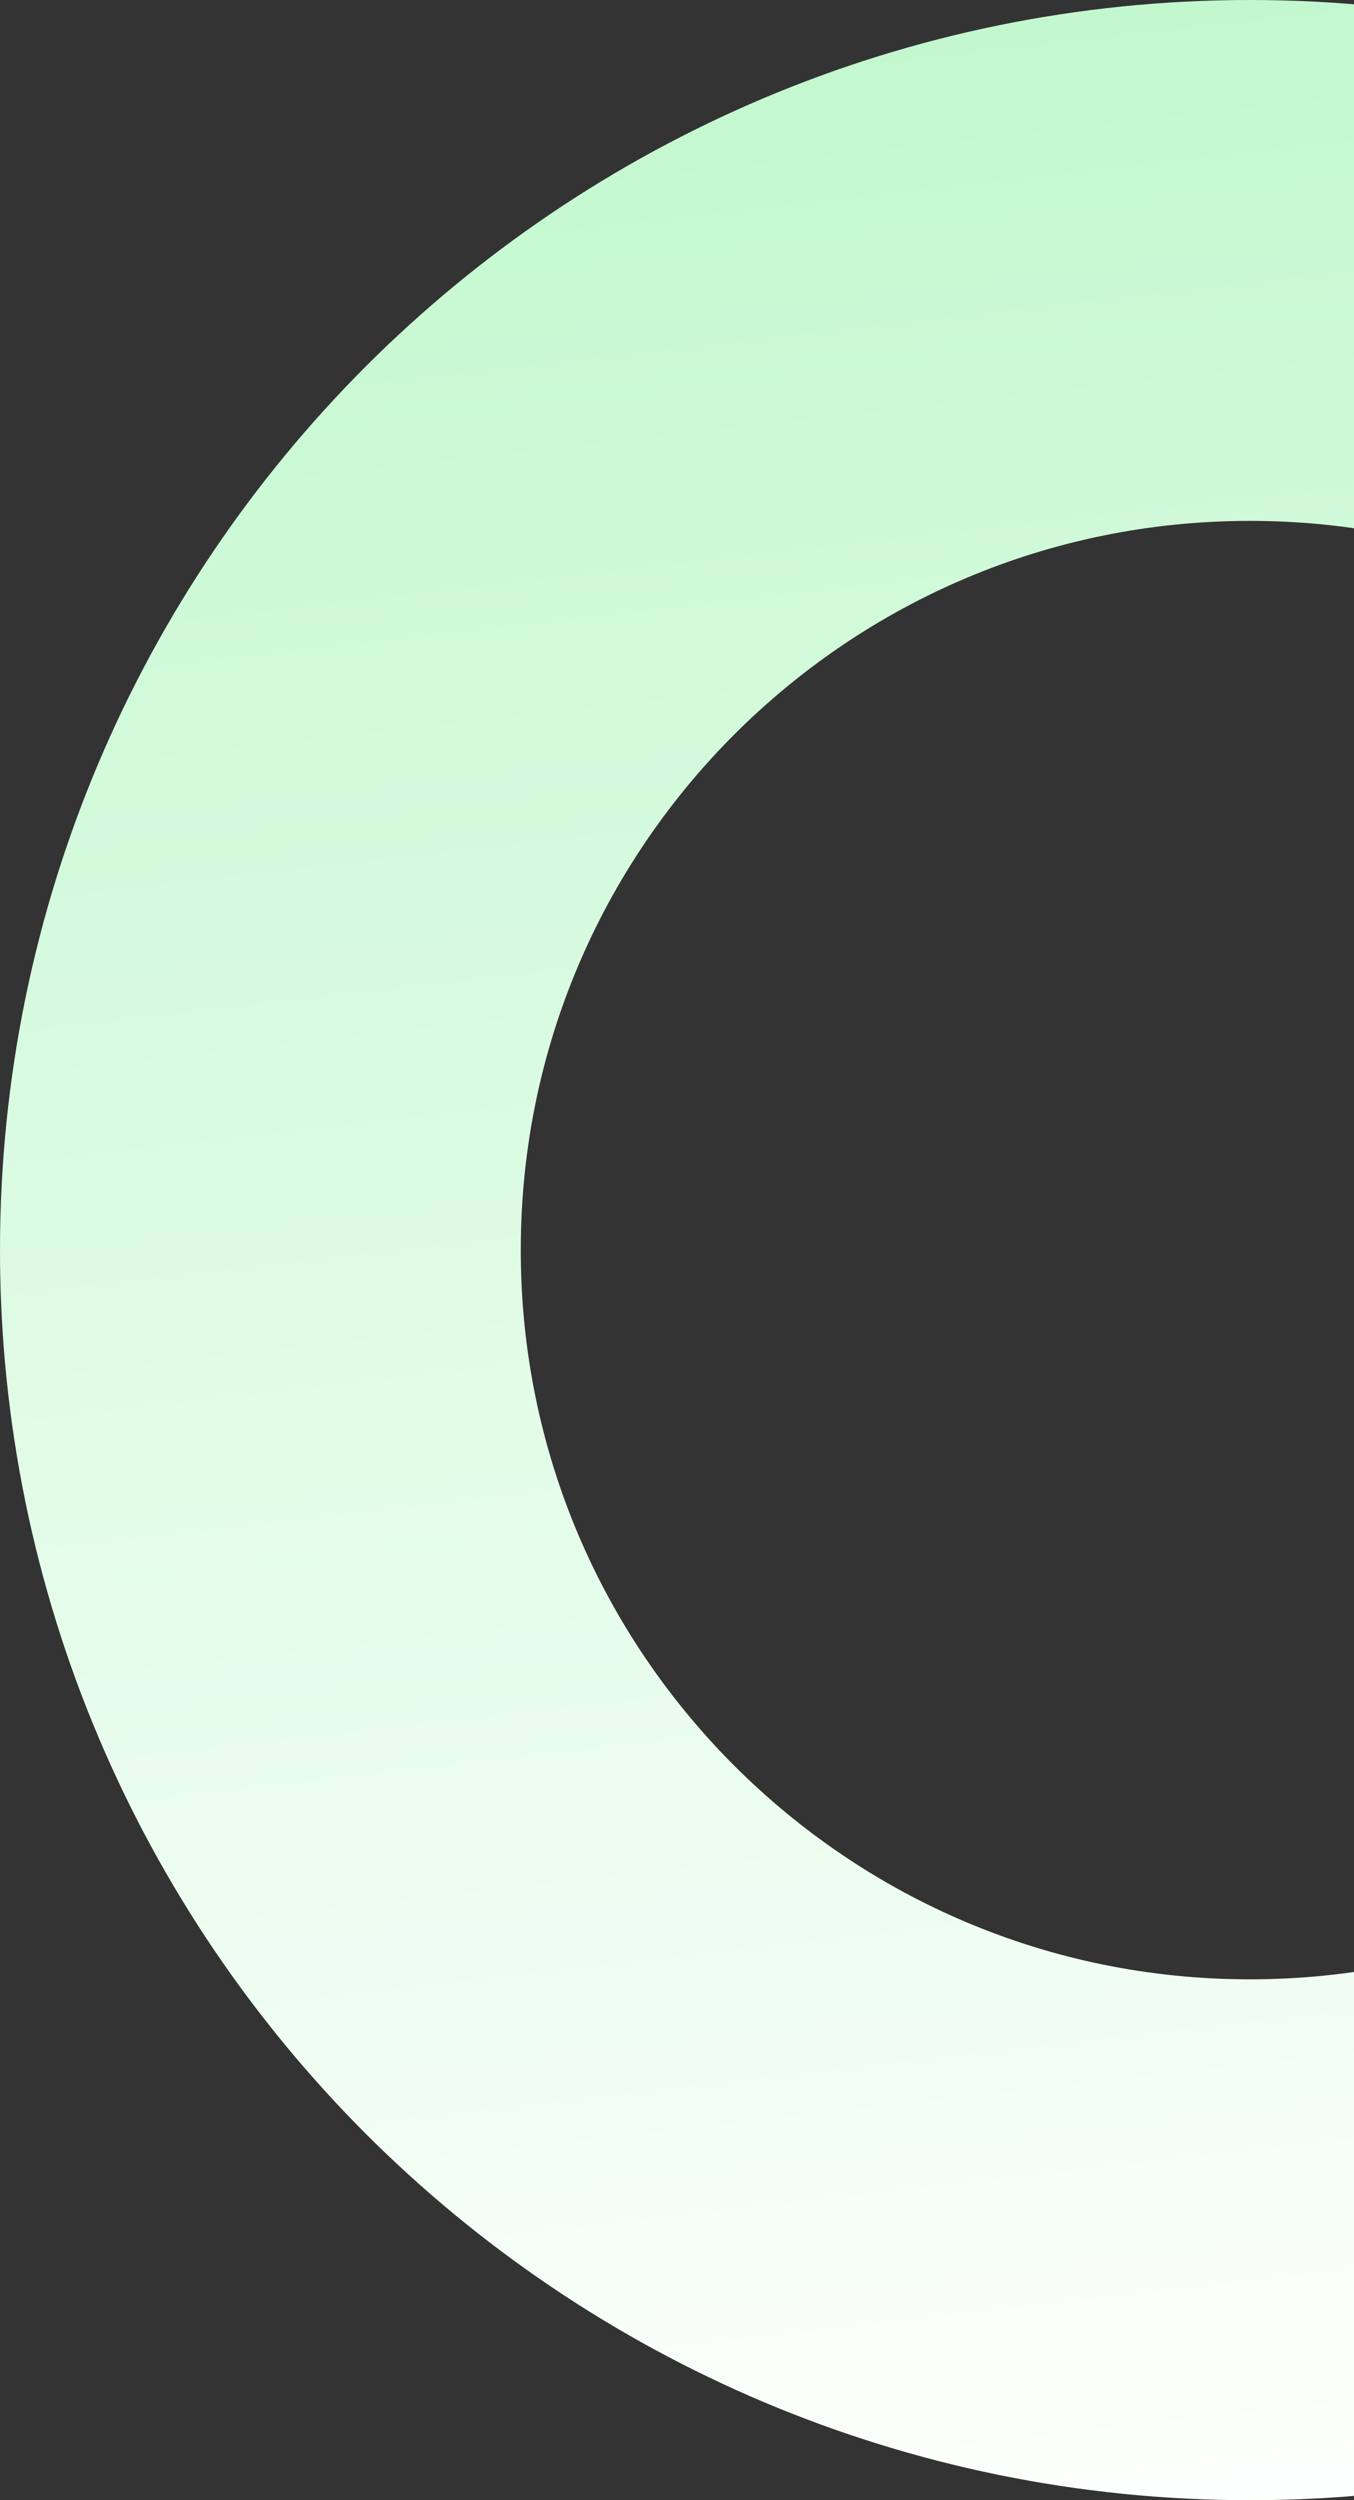 <svg width="104" height="192" viewBox="0 0 104 192" fill="none" xmlns="http://www.w3.org/2000/svg">
    <rect x="0" y="0" width="104" height="192" fill="#333333" stroke="none"/>
    <path d="M172 96C172 137.974 137.974 172 96 172C54.026 172 20 137.974 20 96C20 54.026 54.026 20 96 20C137.974 20 172 54.026 172 96Z" stroke="url(#paint0_linear)" stroke-width="40"/>
    <defs>
        <linearGradient id="paint0_linear" x1="80" y1="-205.22" x2="126" y2="196.781" gradientUnits="userSpaceOnUse">
            <stop stop-color="#85F19D"/>
            <stop offset="1" stop-color="white"/>
        </linearGradient>
    </defs>
</svg>
